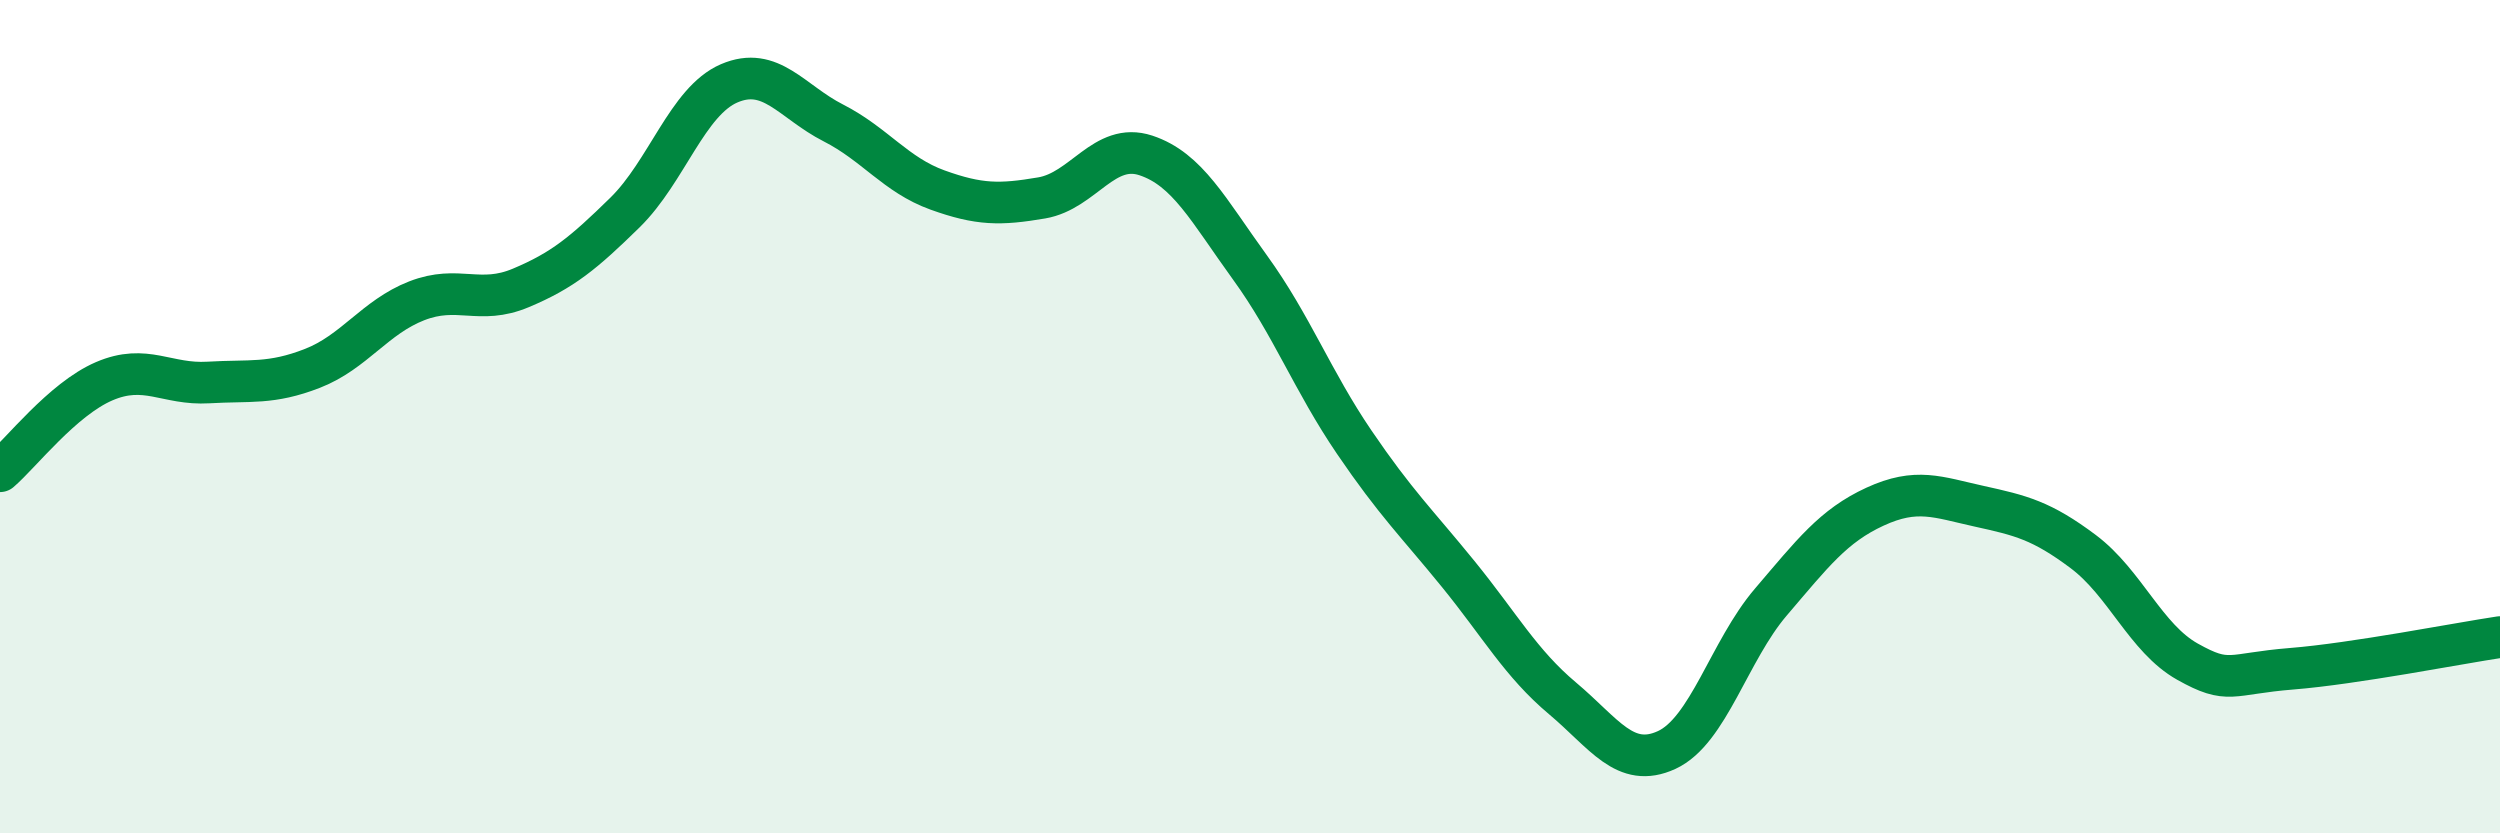 
    <svg width="60" height="20" viewBox="0 0 60 20" xmlns="http://www.w3.org/2000/svg">
      <path
        d="M 0,11.31 C 0.5,10.88 1.5,9.58 2.5,9.15 C 3.5,8.72 4,9.24 5,9.18 C 6,9.12 6.5,9.23 7.5,8.84 C 8.5,8.45 9,7.61 10,7.22 C 11,6.83 11.5,7.33 12.5,6.91 C 13.5,6.49 14,6.08 15,5.1 C 16,4.12 16.5,2.43 17.5,2 C 18.5,1.57 19,2.44 20,2.95 C 21,3.46 21.5,4.2 22.5,4.56 C 23.5,4.92 24,4.92 25,4.75 C 26,4.58 26.5,3.4 27.5,3.73 C 28.5,4.06 29,5.04 30,6.42 C 31,7.8 31.5,9.14 32.5,10.61 C 33.5,12.08 34,12.55 35,13.78 C 36,15.01 36.5,15.92 37.5,16.76 C 38.5,17.6 39,18.46 40,18 C 41,17.54 41.5,15.62 42.5,14.45 C 43.5,13.28 44,12.62 45,12.16 C 46,11.7 46.5,11.93 47.5,12.15 C 48.5,12.37 49,12.49 50,13.24 C 51,13.99 51.5,15.32 52.5,15.88 C 53.5,16.44 53.5,16.17 55,16.05 C 56.5,15.93 59,15.44 60,15.29L60 20L0 20Z"
        fill="#008740"
        opacity="0.1"
        stroke-linecap="round"
        stroke-linejoin="round"
      />
      <path
        d="M 0,11.31 C 0.5,10.88 1.5,9.58 2.5,9.15 C 3.5,8.72 4,9.24 5,9.18 C 6,9.12 6.5,9.23 7.5,8.84 C 8.5,8.45 9,7.61 10,7.22 C 11,6.83 11.5,7.33 12.5,6.91 C 13.5,6.49 14,6.08 15,5.1 C 16,4.12 16.5,2.43 17.5,2 C 18.5,1.57 19,2.44 20,2.95 C 21,3.46 21.5,4.2 22.5,4.56 C 23.5,4.92 24,4.92 25,4.75 C 26,4.58 26.5,3.4 27.5,3.73 C 28.5,4.06 29,5.04 30,6.42 C 31,7.8 31.5,9.14 32.5,10.61 C 33.5,12.08 34,12.55 35,13.78 C 36,15.01 36.5,15.92 37.5,16.76 C 38.5,17.6 39,18.46 40,18 C 41,17.54 41.5,15.62 42.5,14.45 C 43.5,13.28 44,12.62 45,12.16 C 46,11.7 46.5,11.93 47.5,12.15 C 48.5,12.37 49,12.49 50,13.24 C 51,13.99 51.5,15.32 52.5,15.88 C 53.5,16.44 53.5,16.17 55,16.05 C 56.5,15.93 59,15.44 60,15.29"
        stroke="#008740"
        stroke-width="1"
        fill="none"
        stroke-linecap="round"
        stroke-linejoin="round"
      />
    </svg>
  